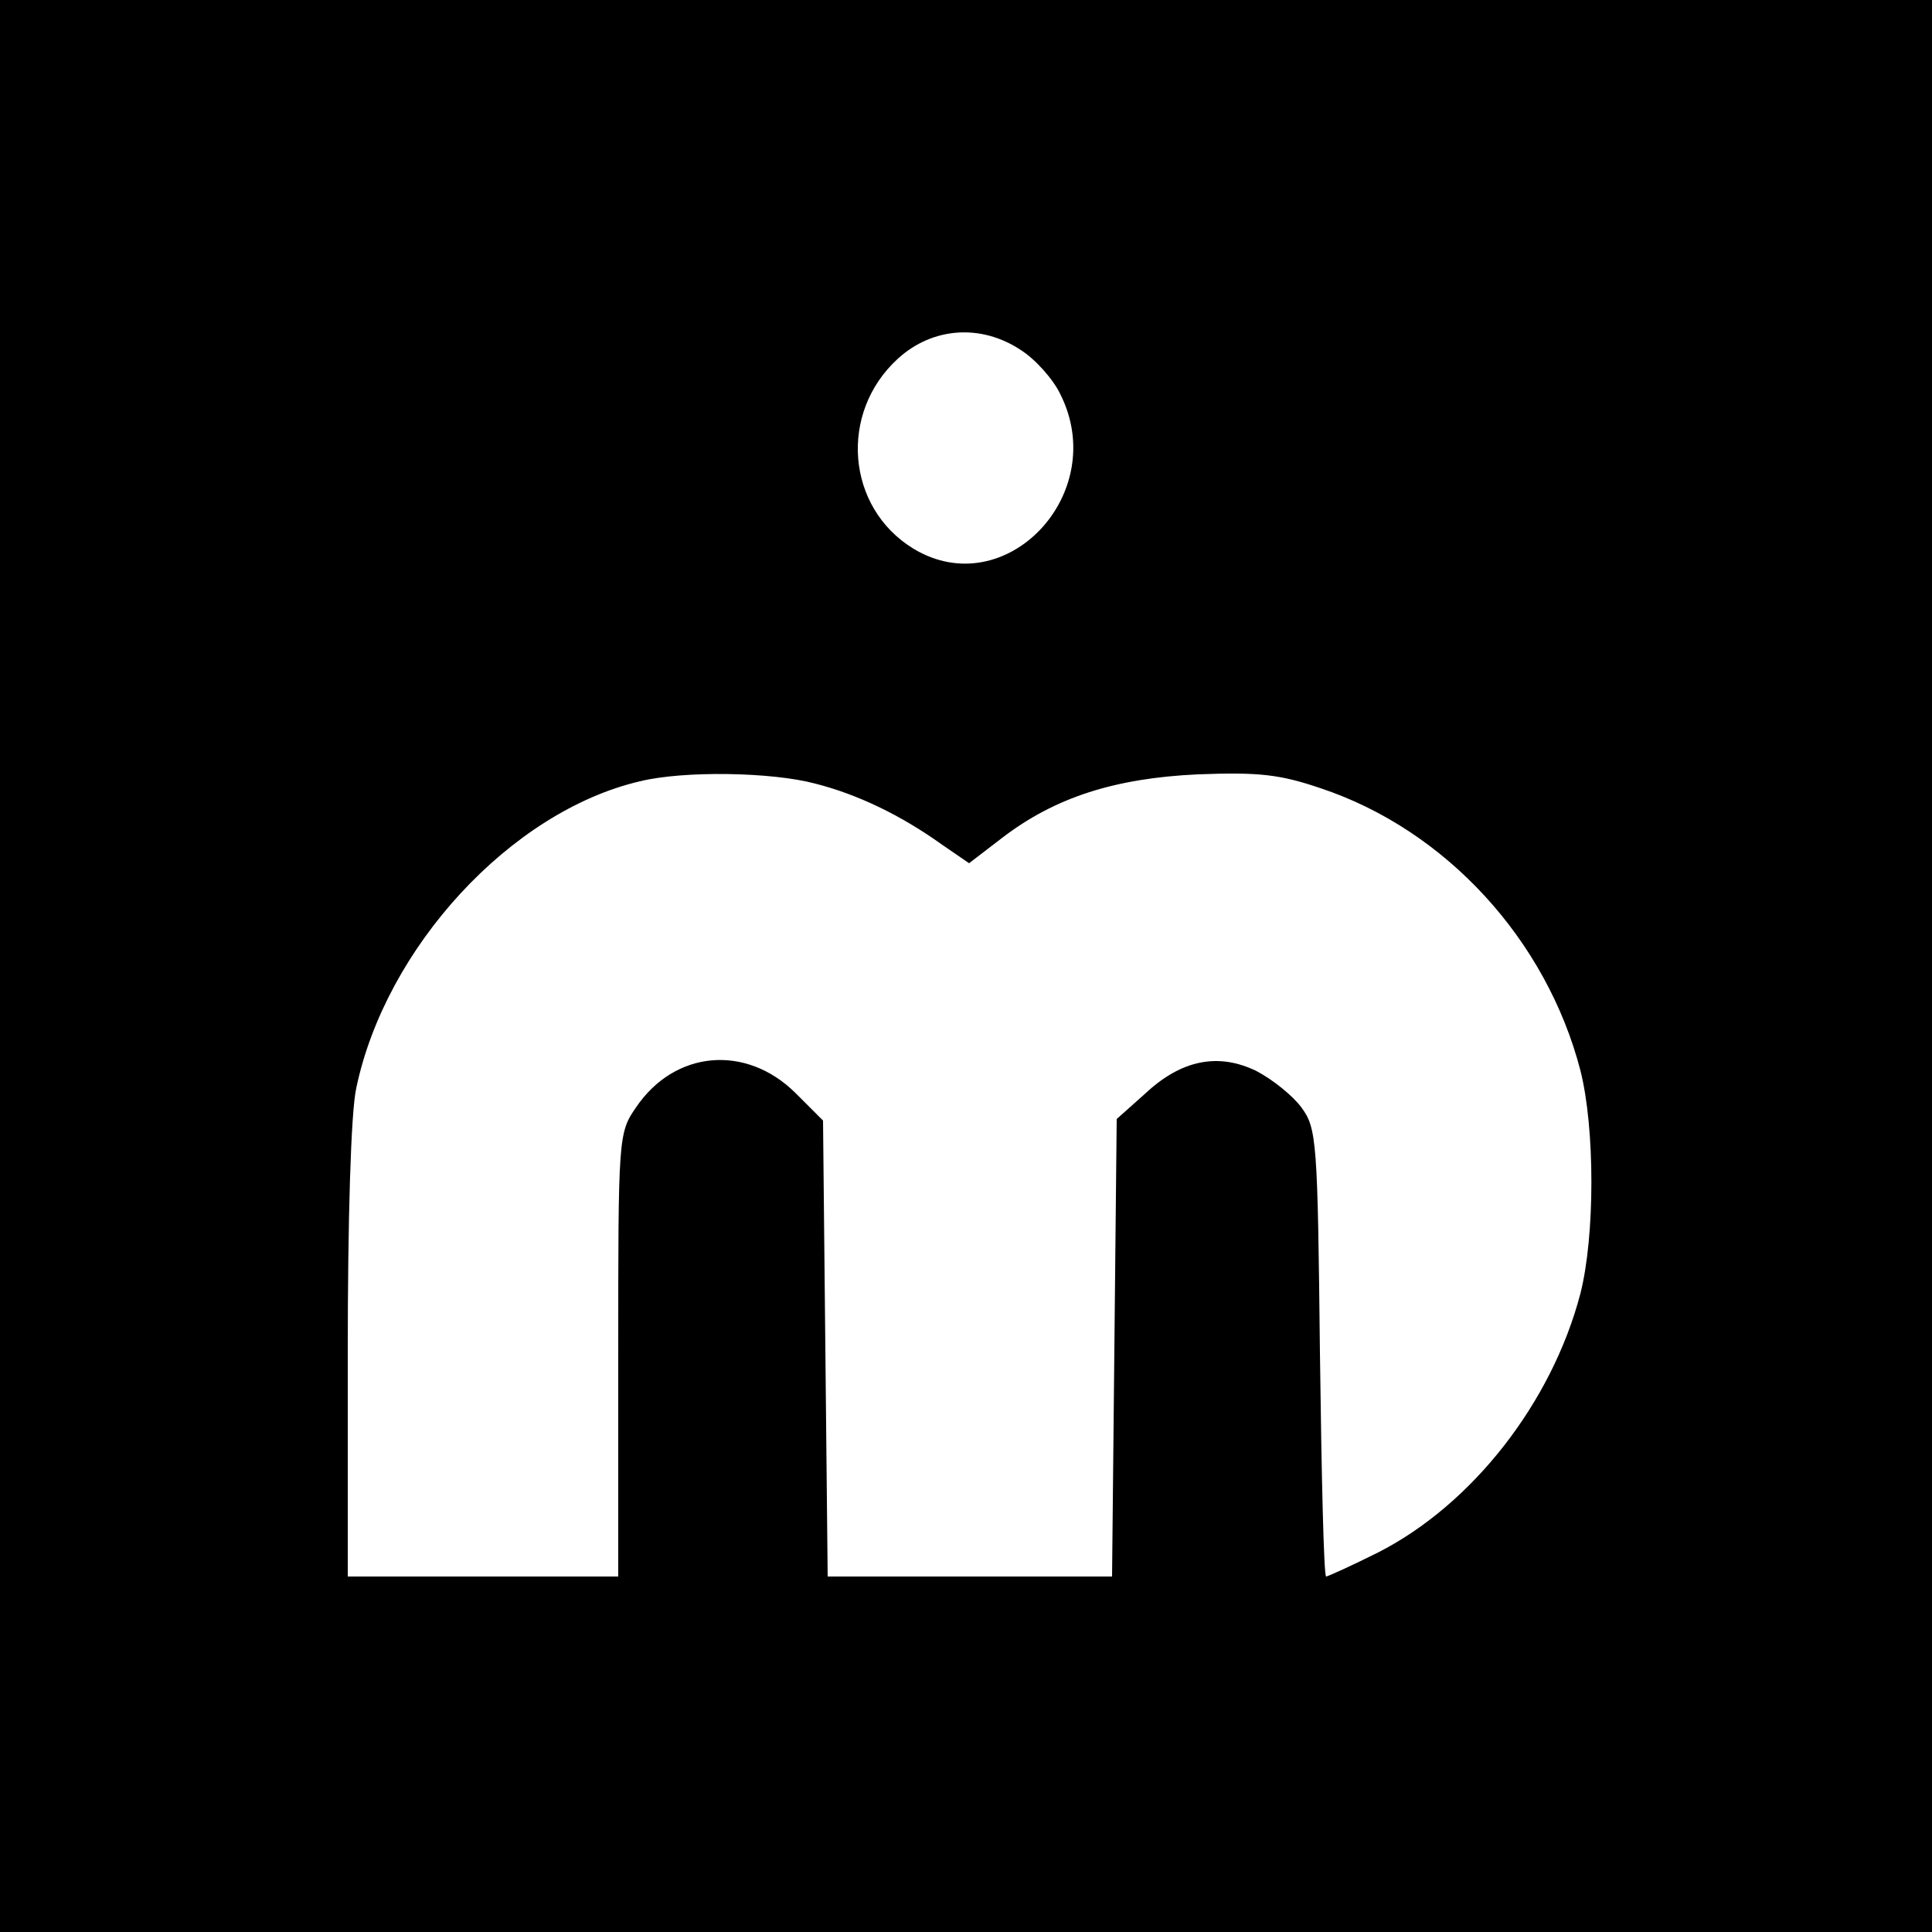 <svg version="1.0" xmlns="http://www.w3.org/2000/svg"
 width="250pt" height="250pt" viewBox="0 0 250 250"
 preserveAspectRatio="xMidYMid meet">
<g transform="translate(0,250) scale(0.1,-0.1)"
fill="#000000" stroke="none">
<path d="M0 1250 l0 -1250 1250 0 1250 0 0 1250 0 1250 -1250 0 -1250 0 0
-1250z m1321 797 c19 -12 42 -38 51 -57 65 -129 -71 -272 -190 -200 -87 53
-97 176 -20 246 45 41 108 45 159 11z m-266 -561 c55 -14 111 -41 164 -79 l35
-24 43 33 c68 52 145 77 253 82 79 3 106 0 159 -18 162 -54 292 -196 336 -365
19 -75 19 -214 0 -289 -37 -141 -140 -273 -262 -335 -34 -17 -65 -31 -67 -31
-3 0 -6 130 -8 289 -3 274 -4 291 -24 318 -11 15 -37 36 -58 47 -49 24 -97 15
-144 -29 l-37 -33 -3 -296 -3 -296 -184 0 -184 0 -3 295 -3 295 -36 36 c-64
63 -156 55 -206 -19 -23 -33 -23 -39 -23 -320 l0 -287 -175 0 -175 0 0 290 c0
171 4 311 11 342 38 182 200 358 367 397 57 14 171 12 227 -3z"/>
</g>
</svg>
